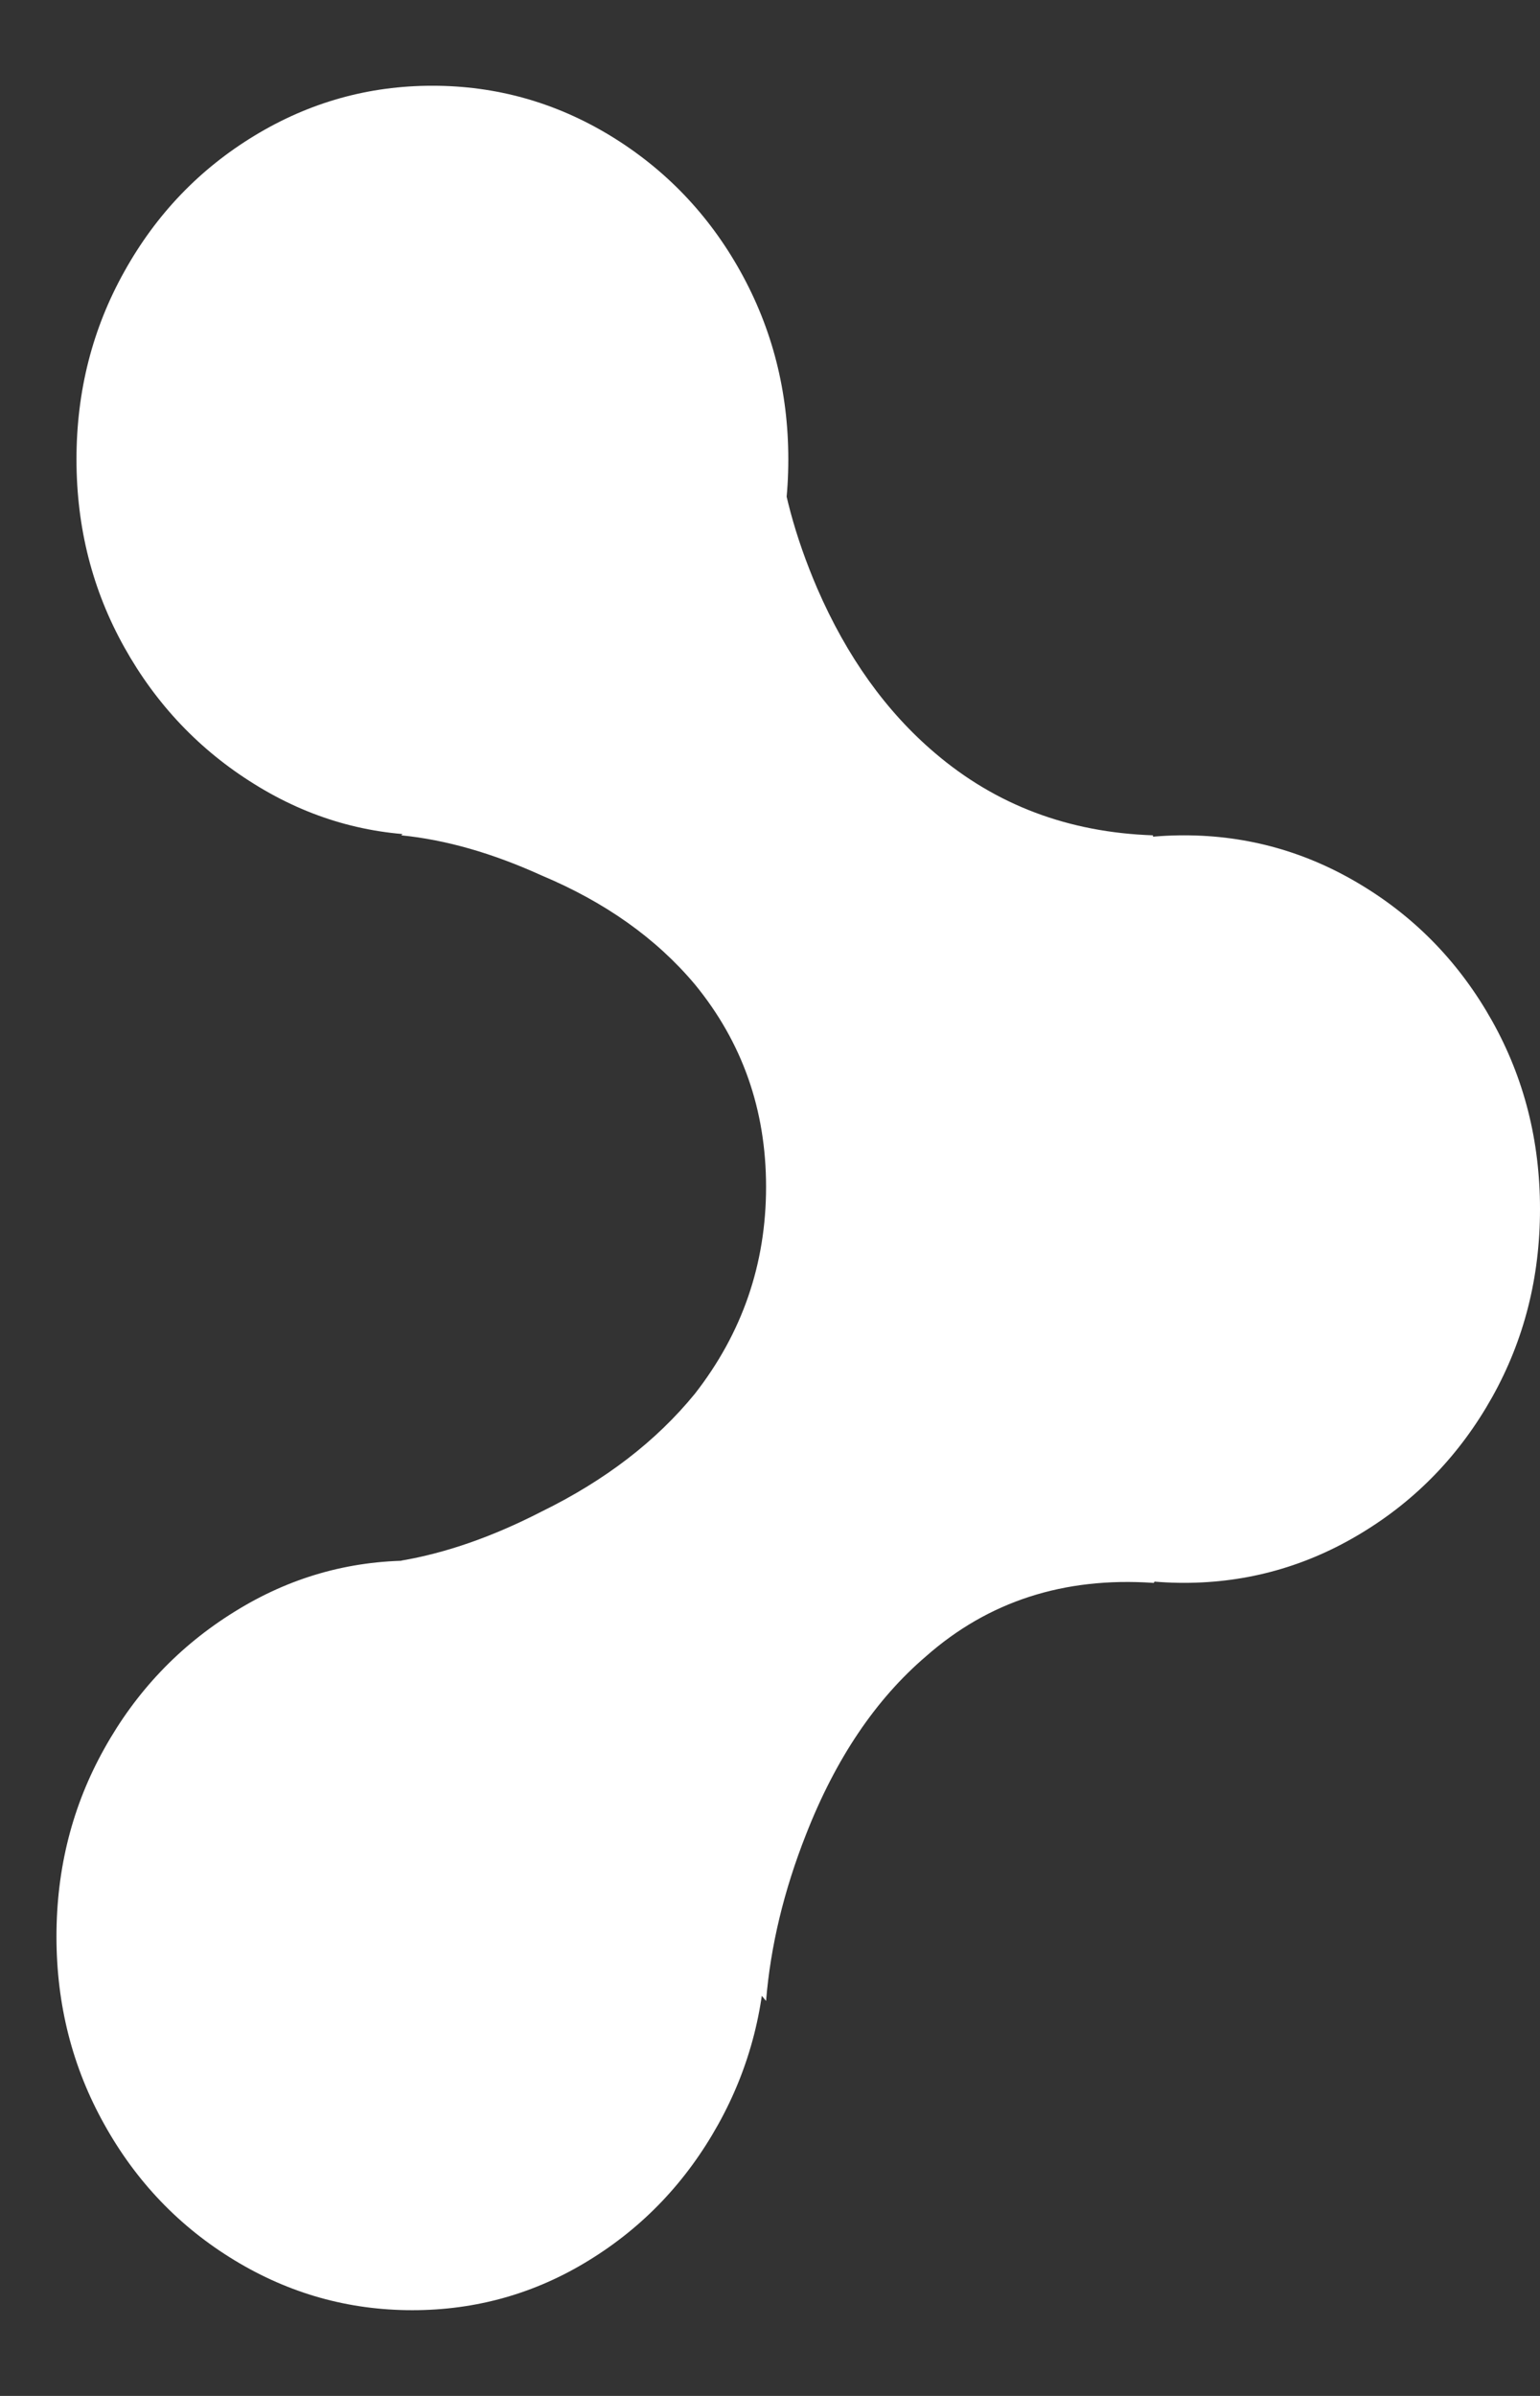 <svg xmlns="http://www.w3.org/2000/svg" width="9" height="14" viewBox="0 0 9 14" fill="none"><rect x="0" y="0" width="9" height="14" fill="#333333" stroke="none"/><path d="M4.477 6.935C4.477 6.484 4.338 6.09 4.061 5.752C3.835 5.483 3.536 5.271 3.164 5.115C2.878 4.985 2.605 4.907 2.345 4.881L4.542 2.567C4.568 2.845 4.646 3.135 4.776 3.438C4.949 3.837 5.179 4.158 5.464 4.4C5.82 4.704 6.244 4.864 6.738 4.881C6.782 6.441 6.799 7.615 6.79 8.404C6.782 8.984 6.764 9.266 6.738 9.249C6.218 9.214 5.776 9.357 5.412 9.678C5.118 9.929 4.884 10.276 4.711 10.718C4.581 11.047 4.503 11.372 4.477 11.692L2.345 9.119C2.605 9.075 2.878 8.98 3.164 8.833C3.536 8.651 3.835 8.421 4.061 8.144C4.338 7.789 4.477 7.386 4.477 6.935ZM2.41 13.499C2.037 13.499 1.691 13.402 1.37 13.207C1.049 13.012 0.796 12.748 0.61 12.414C0.423 12.08 0.33 11.714 0.33 11.316C0.33 10.917 0.423 10.551 0.61 10.217C0.796 9.883 1.049 9.617 1.37 9.418C1.691 9.218 2.037 9.119 2.41 9.119C2.782 9.119 3.127 9.218 3.443 9.418C3.76 9.617 4.011 9.883 4.197 10.217C4.383 10.551 4.477 10.917 4.477 11.316C4.477 11.714 4.383 12.08 4.197 12.414C4.011 12.748 3.76 13.012 3.443 13.207C3.127 13.402 2.782 13.499 2.41 13.499ZM6.92 9.249C6.548 9.249 6.201 9.151 5.88 8.956C5.56 8.761 5.306 8.497 5.12 8.163C4.934 7.83 4.841 7.464 4.841 7.065C4.841 6.666 4.934 6.3 5.12 5.967C5.306 5.633 5.56 5.369 5.88 5.174C6.201 4.979 6.548 4.881 6.92 4.881C7.293 4.881 7.64 4.979 7.96 5.174C8.281 5.369 8.534 5.633 8.721 5.967C8.907 6.3 9 6.666 9 7.065C9 7.464 8.907 7.83 8.721 8.163C8.534 8.497 8.281 8.761 7.96 8.956C7.64 9.151 7.293 9.249 6.92 9.249ZM2.527 4.881C2.154 4.881 1.808 4.782 1.487 4.582C1.166 4.383 0.913 4.116 0.727 3.783C0.54 3.449 0.447 3.083 0.447 2.684C0.447 2.286 0.54 1.92 0.727 1.586C0.913 1.252 1.166 0.988 1.487 0.793C1.808 0.598 2.154 0.501 2.527 0.501C2.899 0.501 3.246 0.598 3.567 0.793C3.887 0.988 4.141 1.252 4.327 1.586C4.513 1.92 4.607 2.286 4.607 2.684C4.607 3.083 4.513 3.449 4.327 3.783C4.141 4.116 3.887 4.383 3.567 4.582C3.246 4.782 2.899 4.881 2.527 4.881Z" fill="white"></path></svg>